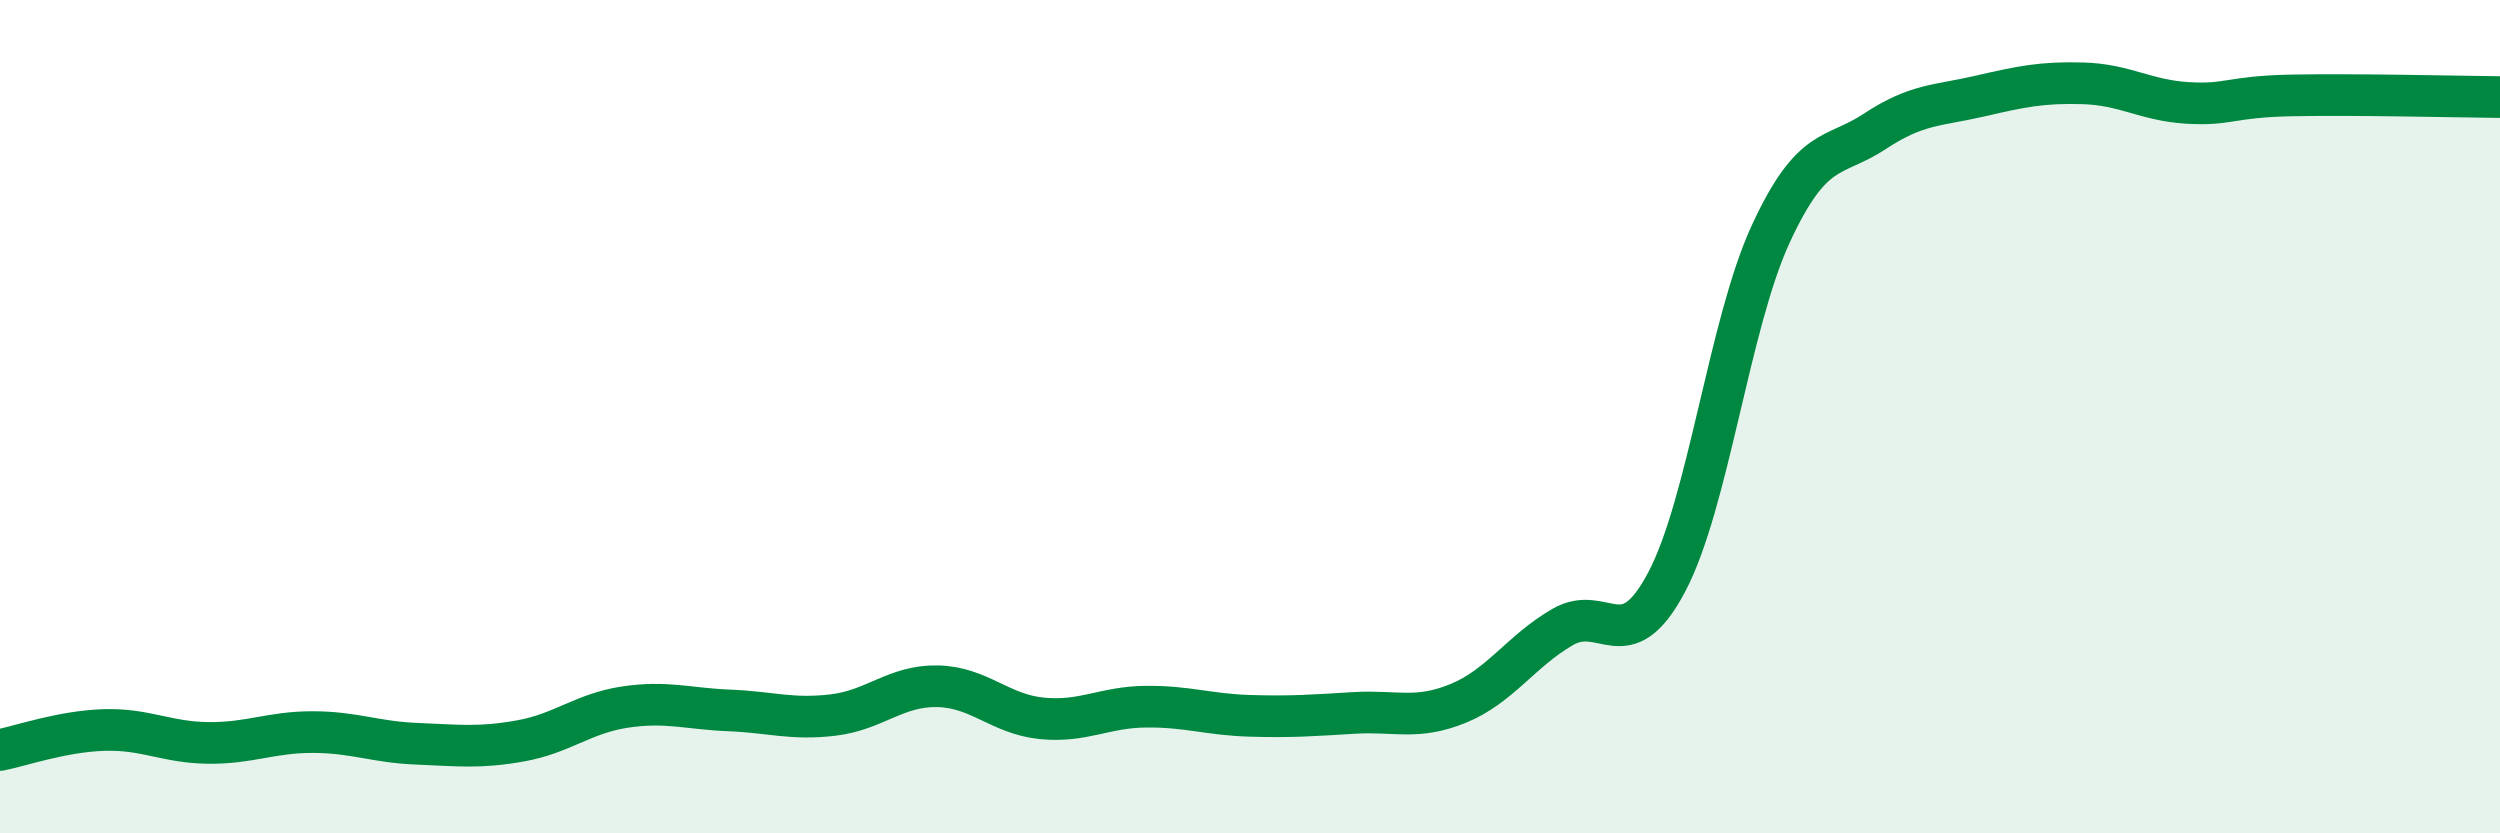 
    <svg width="60" height="20" viewBox="0 0 60 20" xmlns="http://www.w3.org/2000/svg">
      <path
        d="M 0,18 C 0.5,17.9 1.5,17.55 2.5,17.52 C 3.5,17.49 4,17.82 5,17.83 C 6,17.84 6.5,17.57 7.5,17.57 C 8.5,17.57 9,17.81 10,17.85 C 11,17.89 11.5,17.96 12.5,17.78 C 13.5,17.6 14,17.12 15,16.97 C 16,16.82 16.5,17.01 17.5,17.05 C 18.5,17.09 19,17.28 20,17.16 C 21,17.04 21.5,16.45 22.5,16.47 C 23.5,16.49 24,17.14 25,17.24 C 26,17.34 26.5,16.97 27.5,16.96 C 28.5,16.95 29,17.15 30,17.18 C 31,17.21 31.5,17.17 32.5,17.11 C 33.5,17.05 34,17.29 35,16.88 C 36,16.47 36.5,15.63 37.5,15.05 C 38.5,14.47 39,15.86 40,13.97 C 41,12.08 41.5,7.77 42.5,5.61 C 43.5,3.45 44,3.81 45,3.15 C 46,2.49 46.5,2.54 47.5,2.31 C 48.5,2.08 49,1.97 50,2 C 51,2.03 51.5,2.41 52.5,2.47 C 53.5,2.53 53.5,2.32 55,2.29 C 56.5,2.26 59,2.32 60,2.33L60 20L0 20Z"
        fill="#008740"
        opacity="0.1"
        stroke-linecap="round"
        stroke-linejoin="round"
      />
      <path
        d="M 0,18 C 0.5,17.9 1.5,17.55 2.5,17.52 C 3.5,17.49 4,17.82 5,17.83 C 6,17.84 6.5,17.57 7.5,17.57 C 8.5,17.57 9,17.81 10,17.85 C 11,17.89 11.5,17.96 12.5,17.78 C 13.5,17.6 14,17.12 15,16.97 C 16,16.82 16.5,17.01 17.5,17.05 C 18.5,17.09 19,17.28 20,17.16 C 21,17.04 21.5,16.45 22.5,16.47 C 23.5,16.49 24,17.14 25,17.24 C 26,17.34 26.5,16.97 27.5,16.96 C 28.5,16.95 29,17.15 30,17.18 C 31,17.21 31.5,17.17 32.5,17.11 C 33.5,17.05 34,17.29 35,16.88 C 36,16.47 36.5,15.63 37.5,15.05 C 38.5,14.47 39,15.86 40,13.97 C 41,12.08 41.5,7.77 42.5,5.61 C 43.5,3.45 44,3.81 45,3.15 C 46,2.49 46.5,2.54 47.5,2.31 C 48.5,2.08 49,1.97 50,2 C 51,2.03 51.5,2.41 52.5,2.47 C 53.5,2.53 53.5,2.32 55,2.29 C 56.5,2.26 59,2.32 60,2.33"
        stroke="#008740"
        stroke-width="1"
        fill="none"
        stroke-linecap="round"
        stroke-linejoin="round"
      />
    </svg>
  